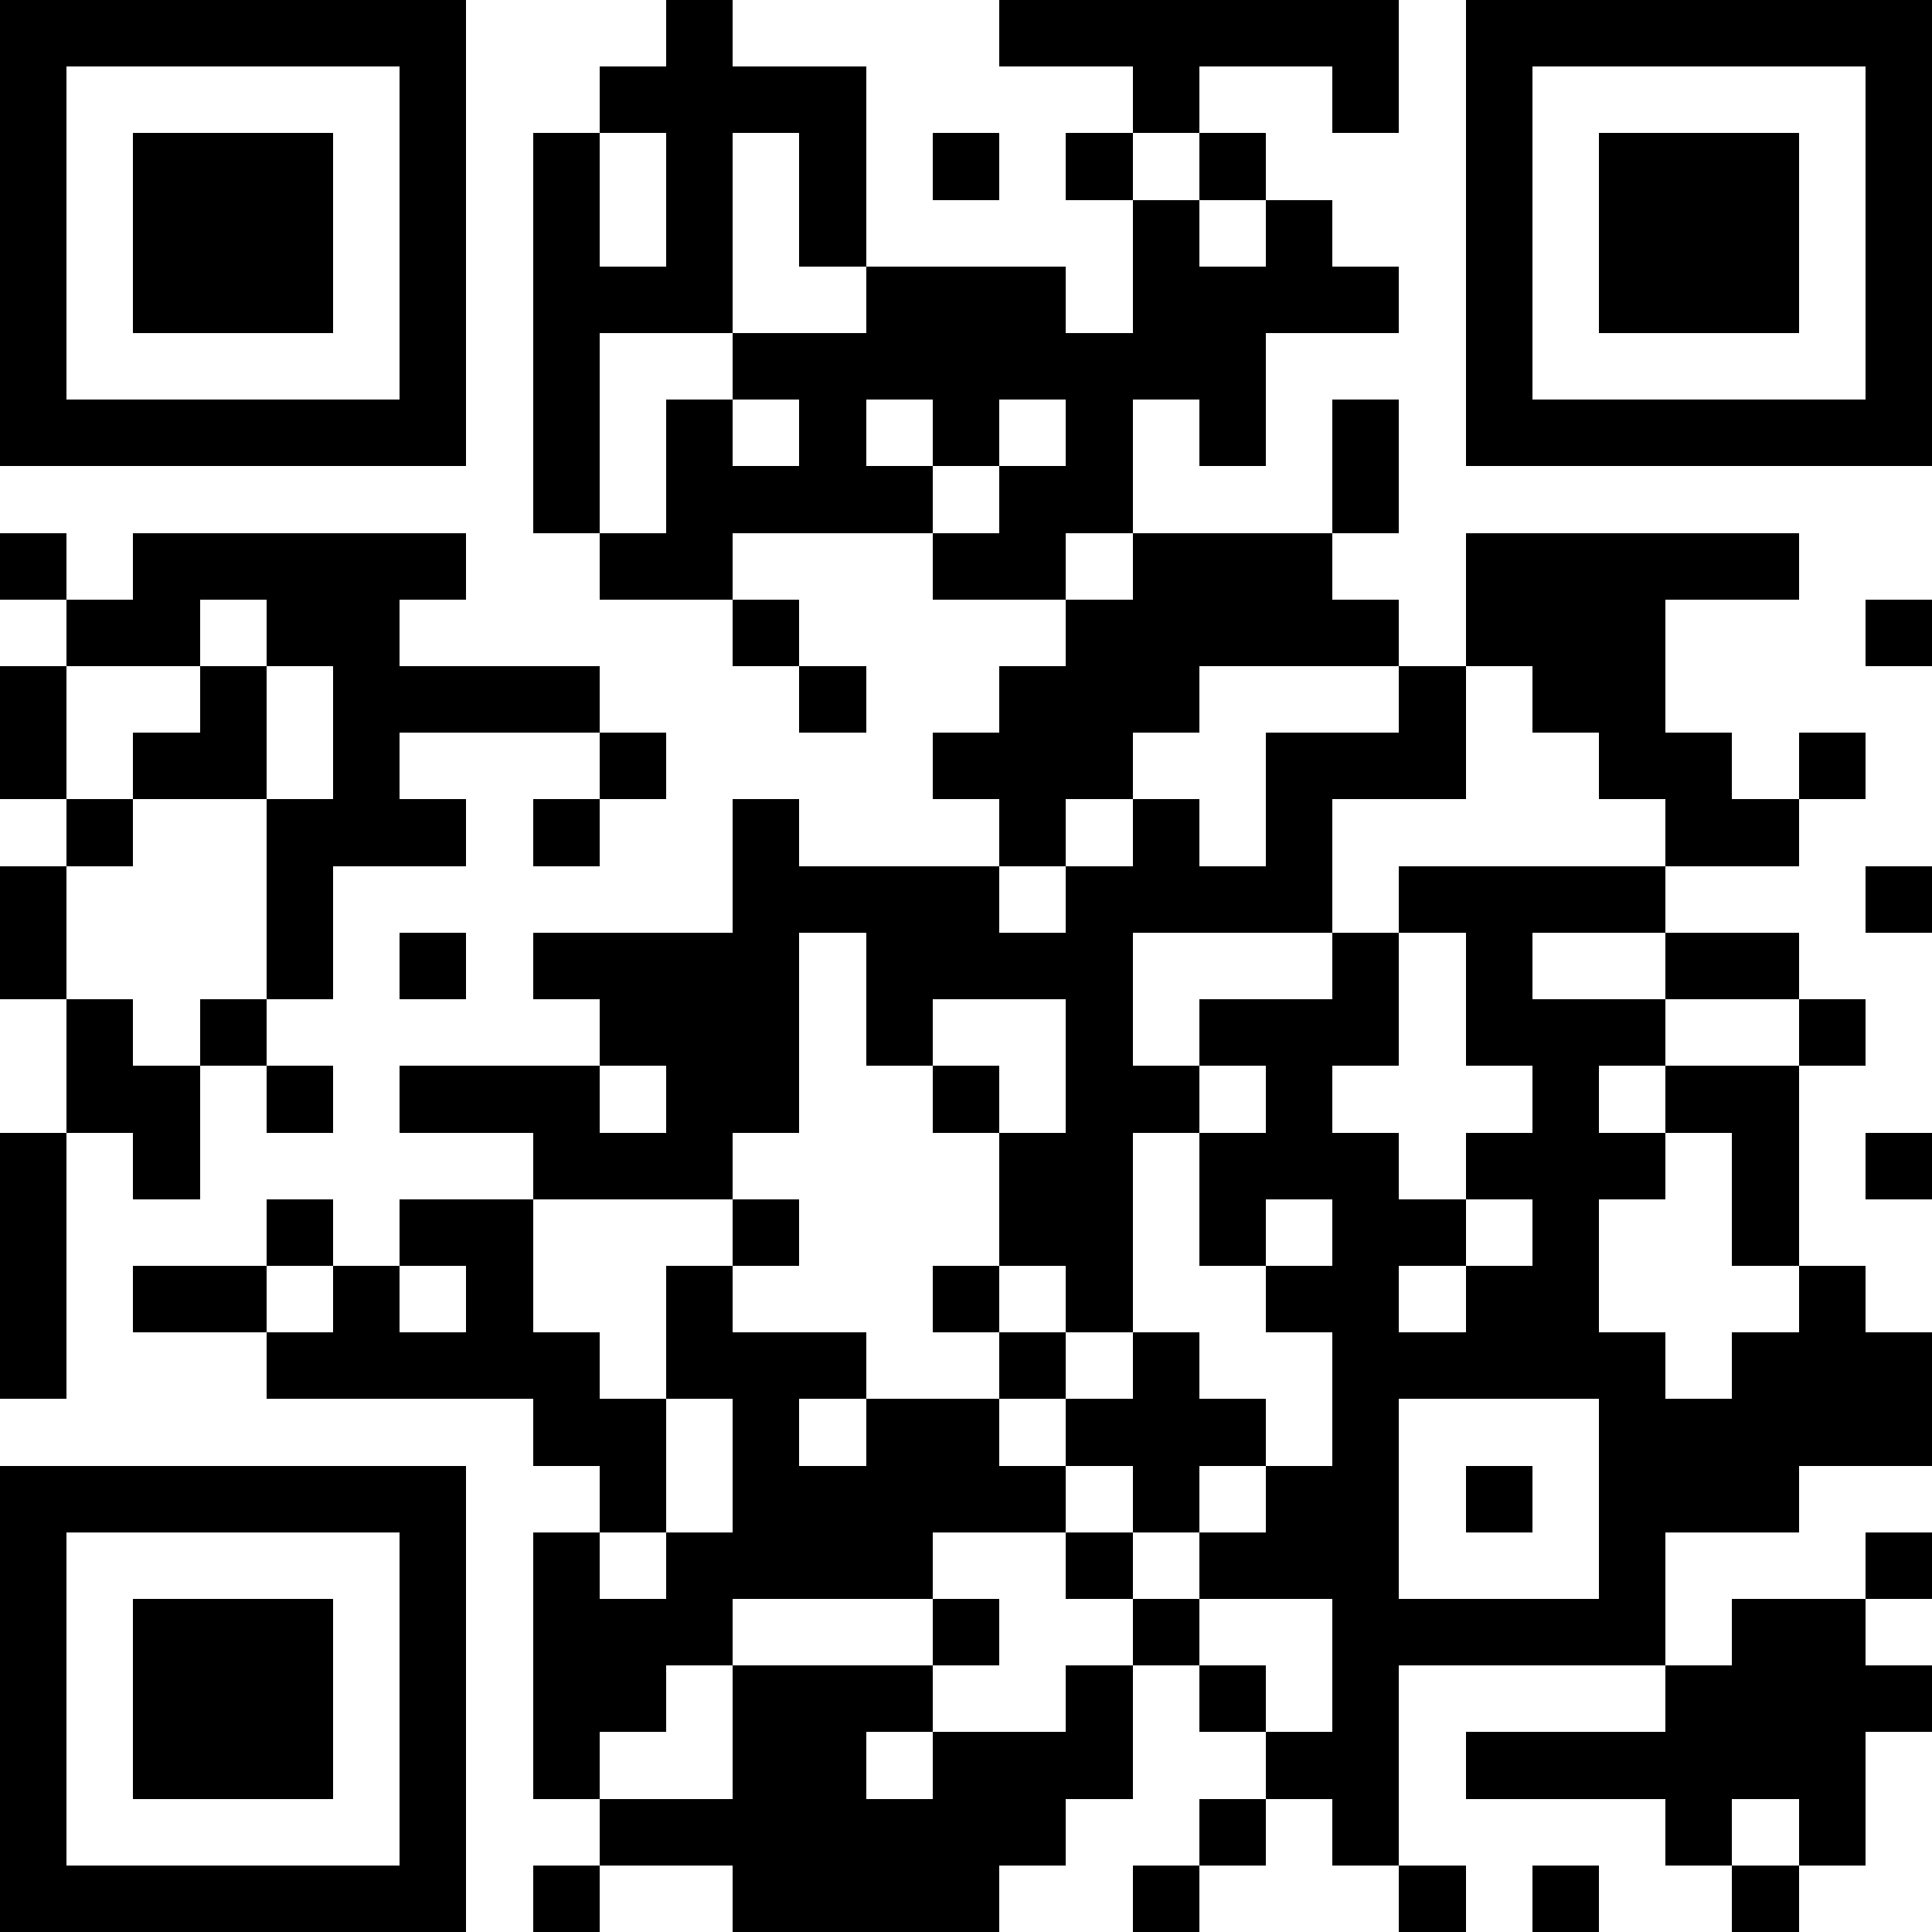 <svg xmlns="http://www.w3.org/2000/svg" viewBox="0 0 29 29" shape-rendering="crispEdges"><path fill="#ffffff" d="M0 0h29v29H0z"/><path stroke="#000000" d="M0 0.5h7m3 0h1m4 0h6m1 0h7M0 1.5h1m5 0h1m2 0h4m4 0h1m2 0h1m1 0h1m5 0h1M0 2.5h1m1 0h3m1 0h1m1 0h1m1 0h1m1 0h1m1 0h1m1 0h1m1 0h1m3 0h1m1 0h3m1 0h1M0 3.5h1m1 0h3m1 0h1m1 0h1m1 0h1m1 0h1m4 0h1m1 0h1m2 0h1m1 0h3m1 0h1M0 4.5h1m1 0h3m1 0h1m1 0h3m2 0h3m1 0h4m1 0h1m1 0h3m1 0h1M0 5.5h1m5 0h1m1 0h1m2 0h8m3 0h1m5 0h1M0 6.5h7m1 0h1m1 0h1m1 0h1m1 0h1m1 0h1m1 0h1m1 0h1m1 0h7M8 7.5h1m1 0h4m1 0h2m3 0h1M0 8.5h1m1 0h5m2 0h2m3 0h2m1 0h3m2 0h5M1 9.5h2m1 0h2m5 0h1m4 0h5m1 0h3m3 0h1M0 10.5h1m2 0h1m1 0h4m3 0h1m2 0h3m3 0h1m1 0h2M0 11.5h1m1 0h2m1 0h1m3 0h1m4 0h3m2 0h3m2 0h2m1 0h1M1 12.5h1m2 0h3m1 0h1m2 0h1m3 0h1m1 0h1m1 0h1m5 0h2M0 13.5h1m3 0h1m6 0h4m1 0h4m1 0h4m3 0h1M0 14.5h1m3 0h1m1 0h1m1 0h4m1 0h4m3 0h1m1 0h1m2 0h2M1 15.5h1m1 0h1m5 0h3m1 0h1m2 0h1m1 0h3m1 0h3m2 0h1M1 16.5h2m1 0h1m1 0h3m1 0h2m2 0h1m1 0h2m1 0h1m3 0h1m1 0h2M0 17.5h1m1 0h1m5 0h3m4 0h2m1 0h3m1 0h3m1 0h1m1 0h1M0 18.5h1m3 0h1m1 0h2m3 0h1m3 0h2m1 0h1m1 0h2m1 0h1m2 0h1M0 19.5h1m1 0h2m1 0h1m1 0h1m2 0h1m3 0h1m1 0h1m2 0h2m1 0h2m3 0h1M0 20.5h1m3 0h5m1 0h3m2 0h1m1 0h1m2 0h5m1 0h3M8 21.5h2m1 0h1m1 0h2m1 0h3m1 0h1m3 0h5M0 22.5h7m2 0h1m1 0h5m1 0h1m1 0h2m1 0h1m1 0h3M0 23.5h1m5 0h1m1 0h1m1 0h4m2 0h1m1 0h3m3 0h1m3 0h1M0 24.5h1m1 0h3m1 0h1m1 0h3m3 0h1m2 0h1m2 0h5m1 0h2M0 25.5h1m1 0h3m1 0h1m1 0h2m1 0h3m2 0h1m1 0h1m1 0h1m4 0h4M0 26.5h1m1 0h3m1 0h1m1 0h1m2 0h2m1 0h3m2 0h2m1 0h6M0 27.5h1m5 0h1m2 0h7m2 0h1m1 0h1m4 0h1m1 0h1M0 28.5h7m1 0h1m2 0h4m2 0h1m3 0h1m1 0h1m2 0h1"/></svg>
